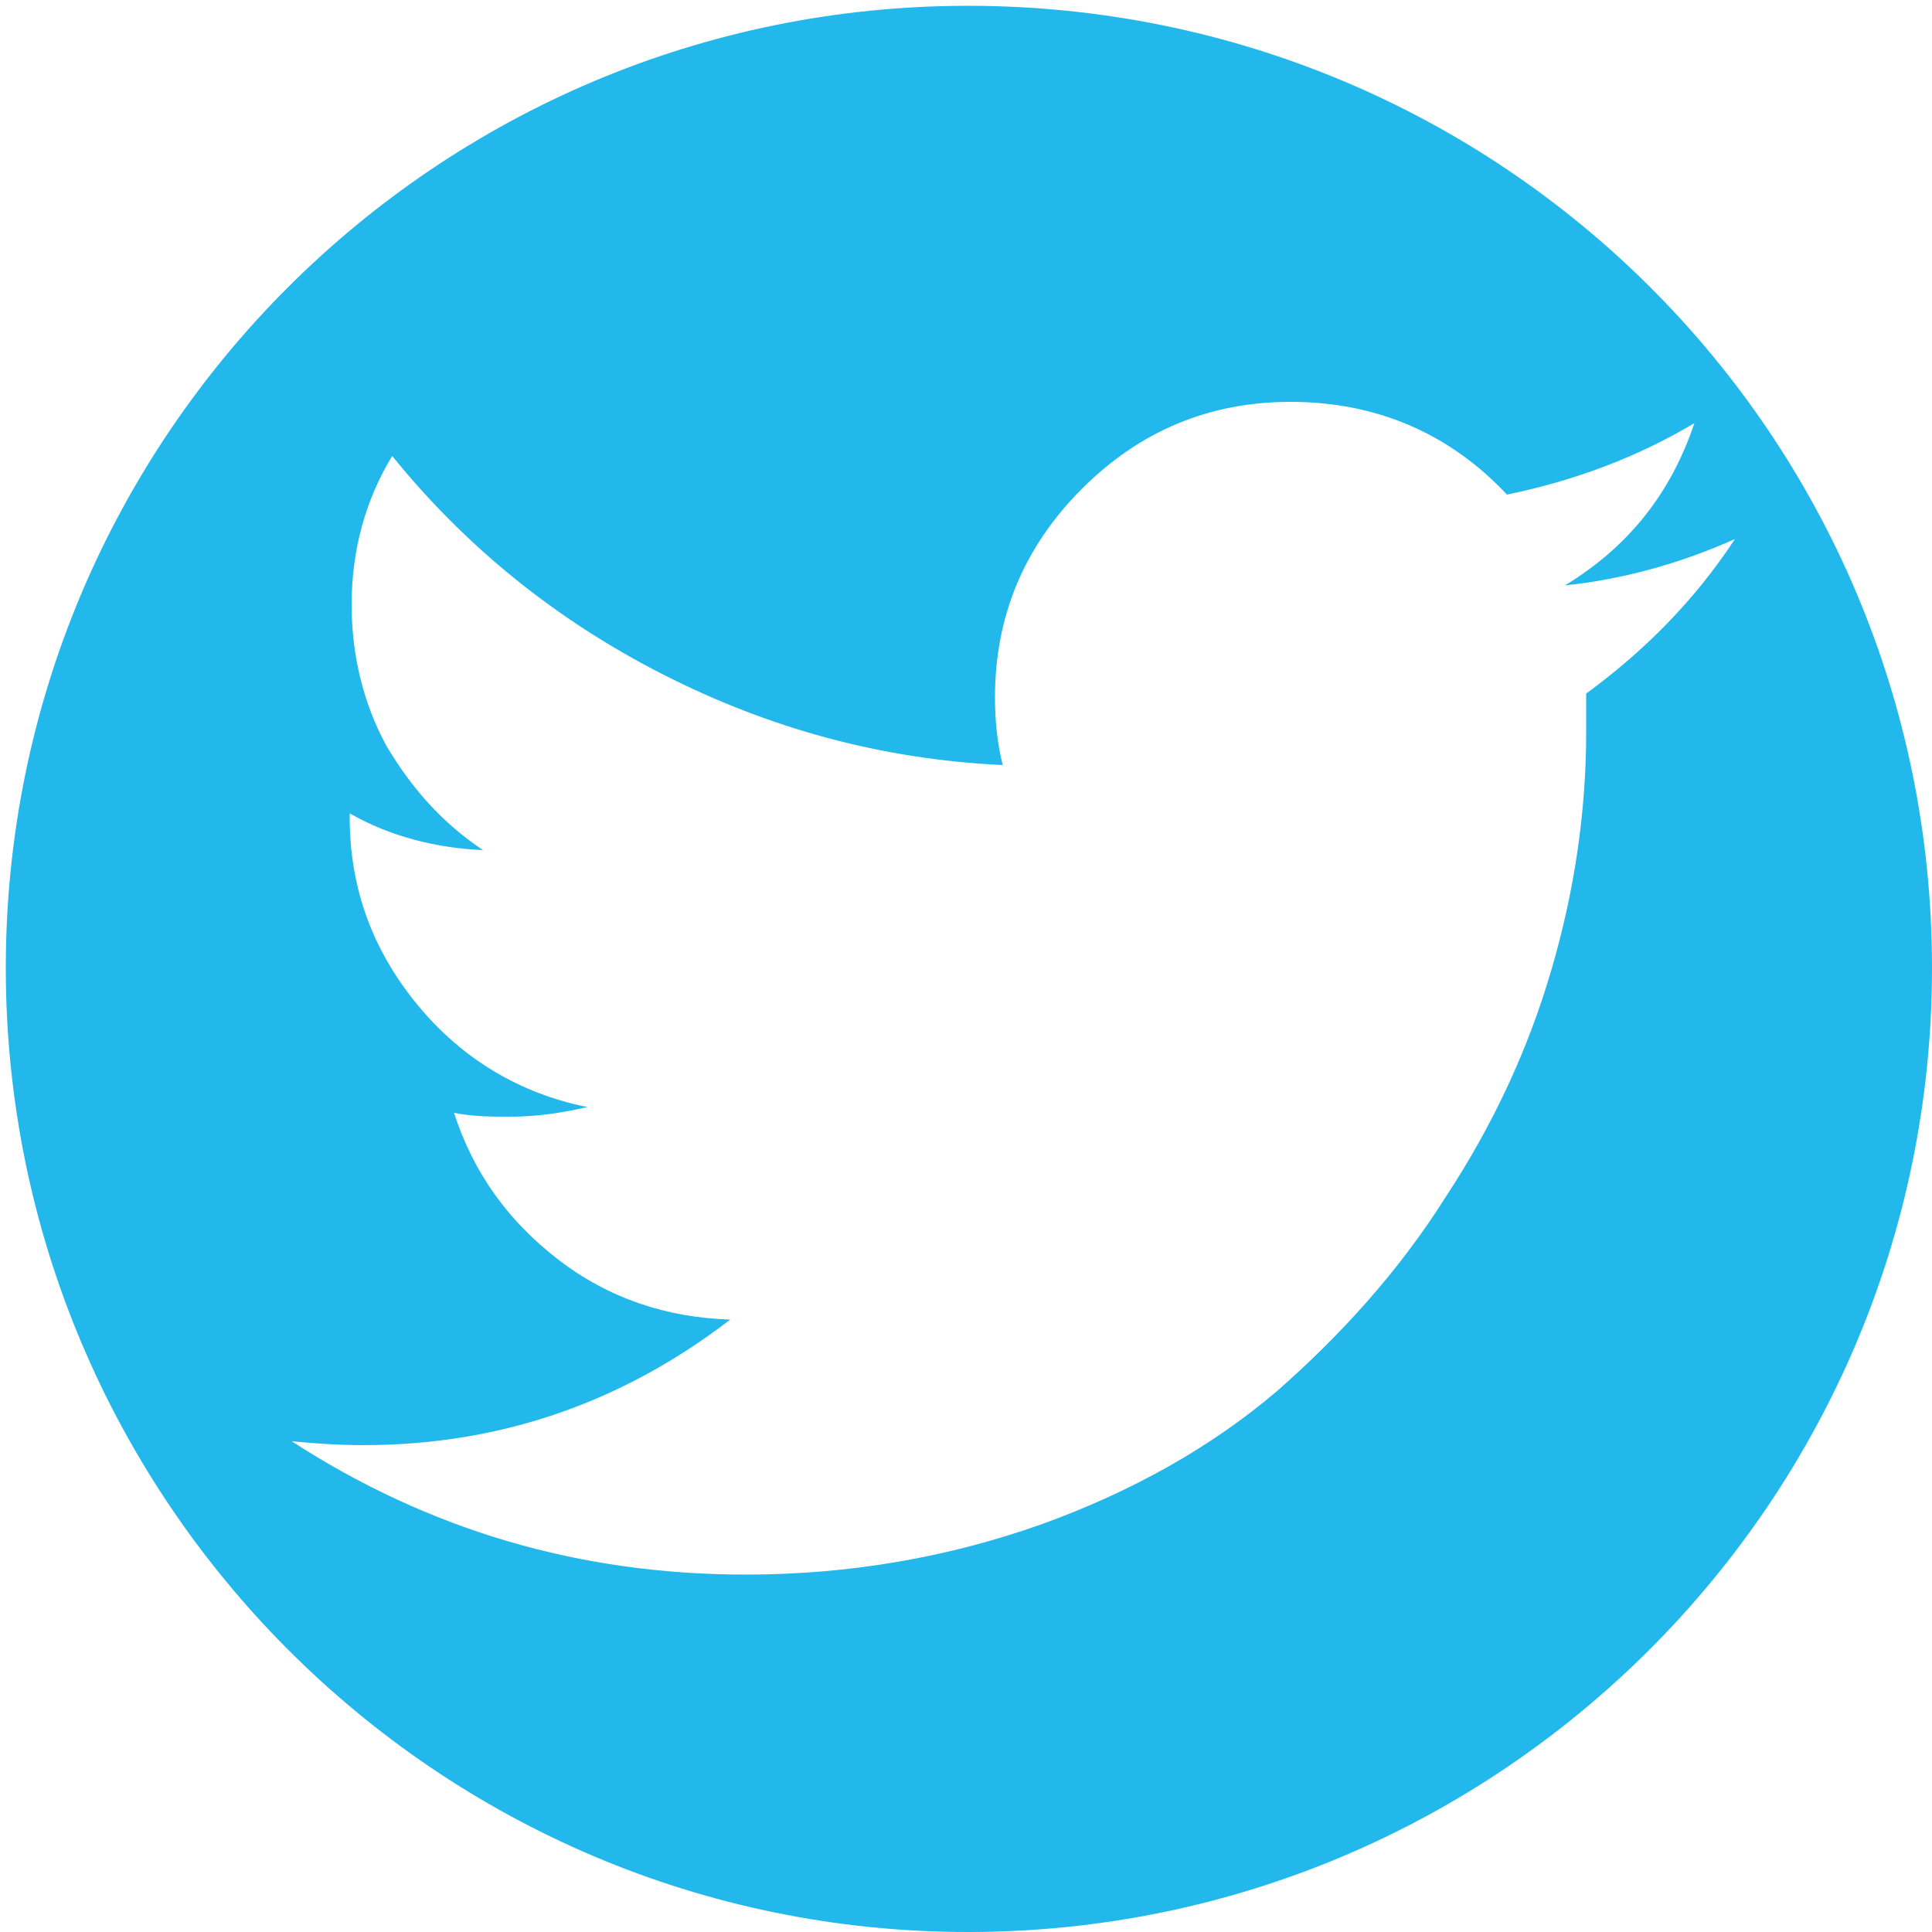 <svg xmlns="http://www.w3.org/2000/svg" id="Слой_1" viewBox="0 0 100 100">
  <style>
    .st0{fill:#22B8EB;}
  </style>
  <path id="twitter" d="M50.1.3C22.6.3.3 22.6.3 50.1S22.6 100 50.1 100c27.5 0 49.9-22.3 49.9-49.9S77.7.3 50.1.3zm32 35.6v2c0 4.1-.6 8.2-1.8 12.3-1.2 4.1-3 8-5.5 11.8-2.4 3.8-5.4 7.1-8.7 10-3.4 2.9-7.5 5.2-12.2 6.9-4.8 1.7-9.9 2.6-15.3 2.6-8.6 0-16.4-2.3-23.5-6.9 1.1.1 2.3.2 3.7.2 7.1 0 13.4-2.2 19-6.5-3.3-.1-6.3-1.1-8.9-3.1-2.6-2-4.4-4.5-5.4-7.6 1 .2 2 .2 2.9.2 1.4 0 2.7-.2 4-.5-3.5-.7-6.5-2.5-8.8-5.3-2.3-2.8-3.5-6-3.5-9.7v-.2c2.1 1.2 4.5 1.8 6.9 1.9-2.1-1.4-3.7-3.2-5-5.4-1.2-2.2-1.8-4.7-1.8-7.3 0-2.8.7-5.4 2.1-7.7 3.8 4.7 8.5 8.5 14 11.3 5.5 2.8 11.3 4.4 17.6 4.7-.3-1.2-.4-2.4-.4-3.5 0-4.2 1.5-7.8 4.5-10.8 3-3 6.6-4.5 10.8-4.5 4.4 0 8.2 1.6 11.2 4.8 3.4-.7 6.7-1.9 9.7-3.7-1.2 3.6-3.4 6.4-6.7 8.4 2.9-.3 5.9-1.1 8.8-2.4-2.1 3.2-4.7 5.8-7.7 8z" class="st0"/>
</svg>
